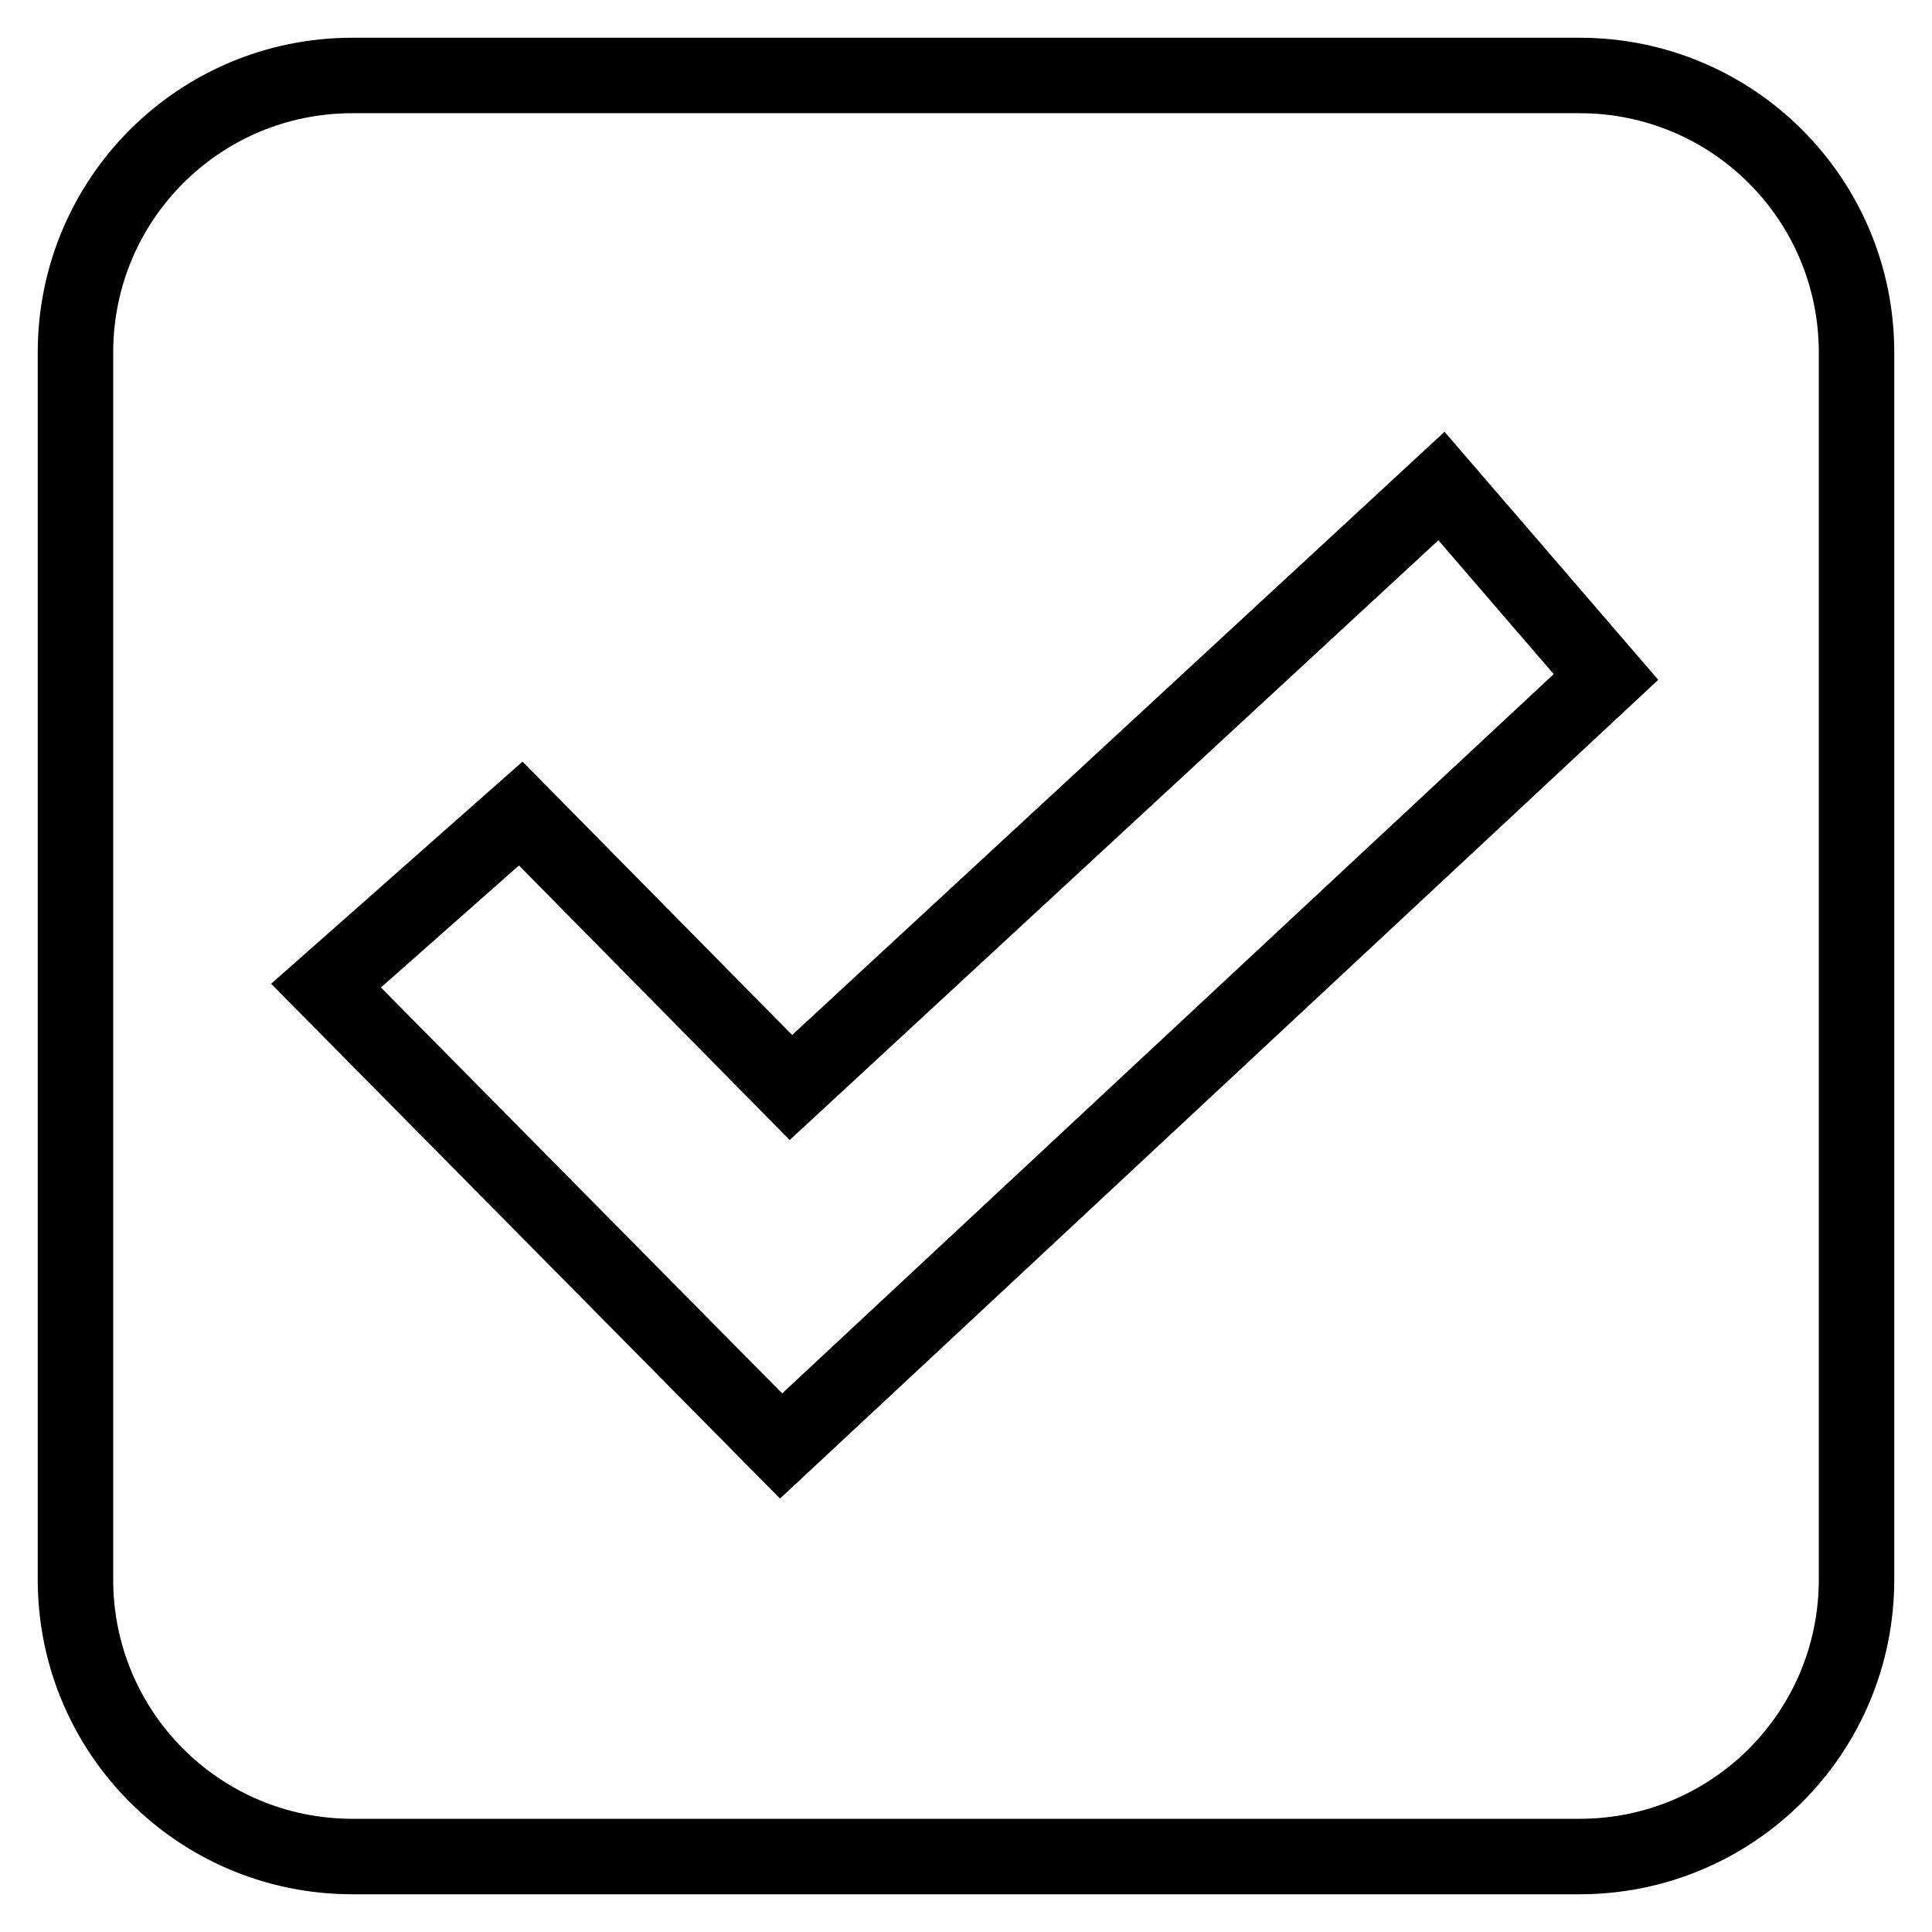 <?xml version="1.0" encoding="utf-8"?>
<!-- Svg Vector Icons : http://www.onlinewebfonts.com/icon -->
<!DOCTYPE svg PUBLIC "-//W3C//DTD SVG 1.1//EN" "http://www.w3.org/Graphics/SVG/1.1/DTD/svg11.dtd">
<svg version="1.1" xmlns="http://www.w3.org/2000/svg" xmlns:xlink="http://www.w3.org/1999/xlink" x="0px" y="0px" viewBox="0 0 256 256" enable-background="new 0 0 256 256" xml:space="preserve">
<g><g><path stroke-width="10" fill-opacity="0" stroke="#000000"  d="M209.3,10H46.7C26.4,10,10,26.4,10,46.7v162.6c0,20.3,16.4,36.7,36.7,36.7h162.6c20.3,0,36.7-16.4,36.7-36.7V46.7C246,26.4,229.6,10,209.3,10z M103.5,191.6l-60.3-61L69,107.8l35.8,36.3L191,64.4l21.8,25.3L103.5,191.6z"/></g></g>
</svg>